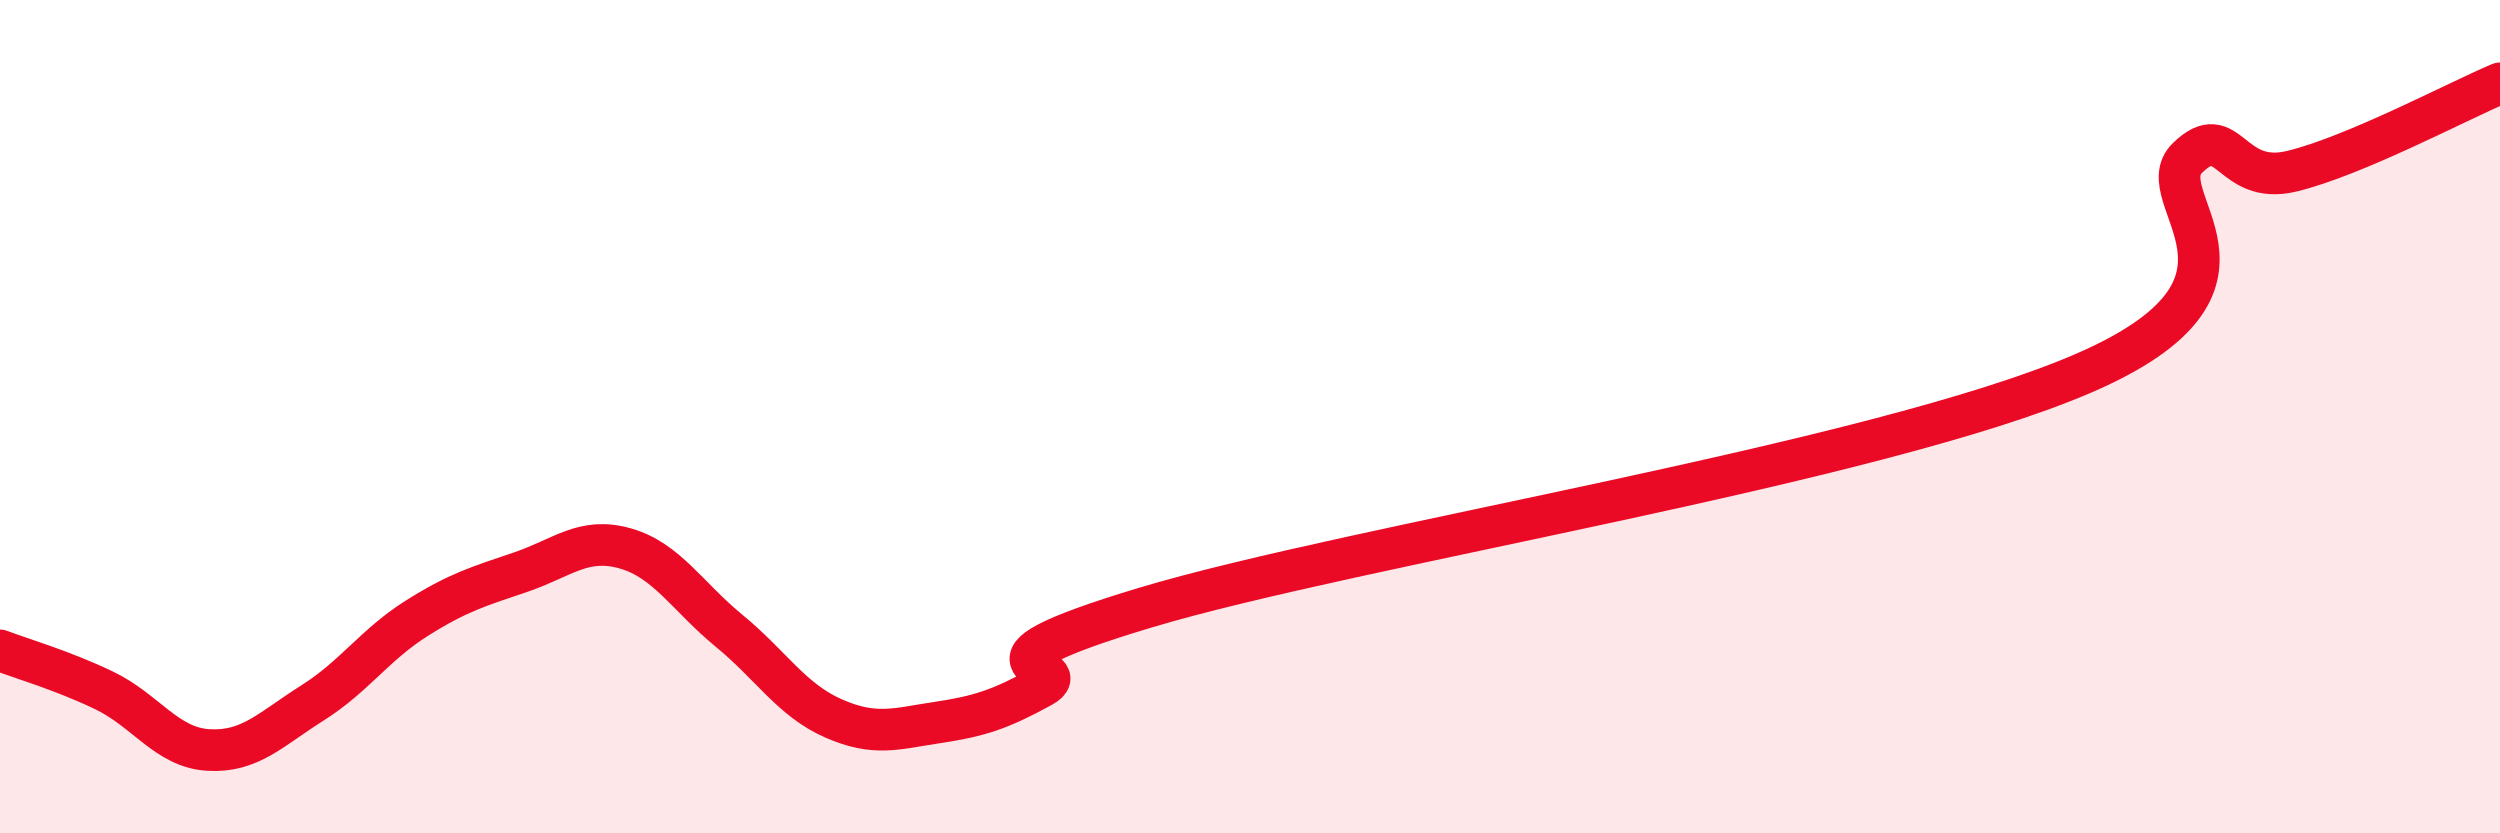 
    <svg width="60" height="20" viewBox="0 0 60 20" xmlns="http://www.w3.org/2000/svg">
      <path
        d="M 0,15.61 C 0.5,15.8 1.5,16.09 2.5,16.57 C 3.5,17.05 4,17.94 5,18 C 6,18.06 6.5,17.5 7.5,16.87 C 8.5,16.24 9,15.47 10,14.84 C 11,14.21 11.5,14.07 12.5,13.73 C 13.5,13.39 14,12.88 15,13.16 C 16,13.44 16.5,14.32 17.5,15.14 C 18.5,15.96 19,16.8 20,17.24 C 21,17.68 21.5,17.49 22.5,17.34 C 23.5,17.19 24,17.03 25,16.48 C 26,15.93 22.5,16.08 27.5,14.58 C 32.5,13.08 45,11.12 50,8.96 C 55,6.8 51.5,4.76 52.5,3.79 C 53.5,2.82 53.5,4.47 55,4.11 C 56.5,3.75 59,2.42 60,2L60 20L0 20Z"
        fill="#EB0A25"
        opacity="0.1"
        stroke-linecap="round"
        stroke-linejoin="round"
      />
      <path
        d="M 0,15.61 C 0.5,15.8 1.5,16.09 2.5,16.57 C 3.5,17.05 4,17.94 5,18 C 6,18.06 6.5,17.5 7.5,16.87 C 8.5,16.24 9,15.47 10,14.84 C 11,14.21 11.5,14.07 12.5,13.73 C 13.5,13.39 14,12.88 15,13.16 C 16,13.44 16.5,14.32 17.5,15.14 C 18.5,15.96 19,16.8 20,17.24 C 21,17.68 21.5,17.49 22.5,17.34 C 23.5,17.19 24,17.03 25,16.48 C 26,15.93 22.5,16.08 27.5,14.58 C 32.5,13.08 45,11.12 50,8.96 C 55,6.8 51.5,4.76 52.5,3.79 C 53.5,2.82 53.5,4.47 55,4.11 C 56.5,3.75 59,2.42 60,2"
        stroke="#EB0A25"
        stroke-width="1"
        fill="none"
        stroke-linecap="round"
        stroke-linejoin="round"
      />
    </svg>
  